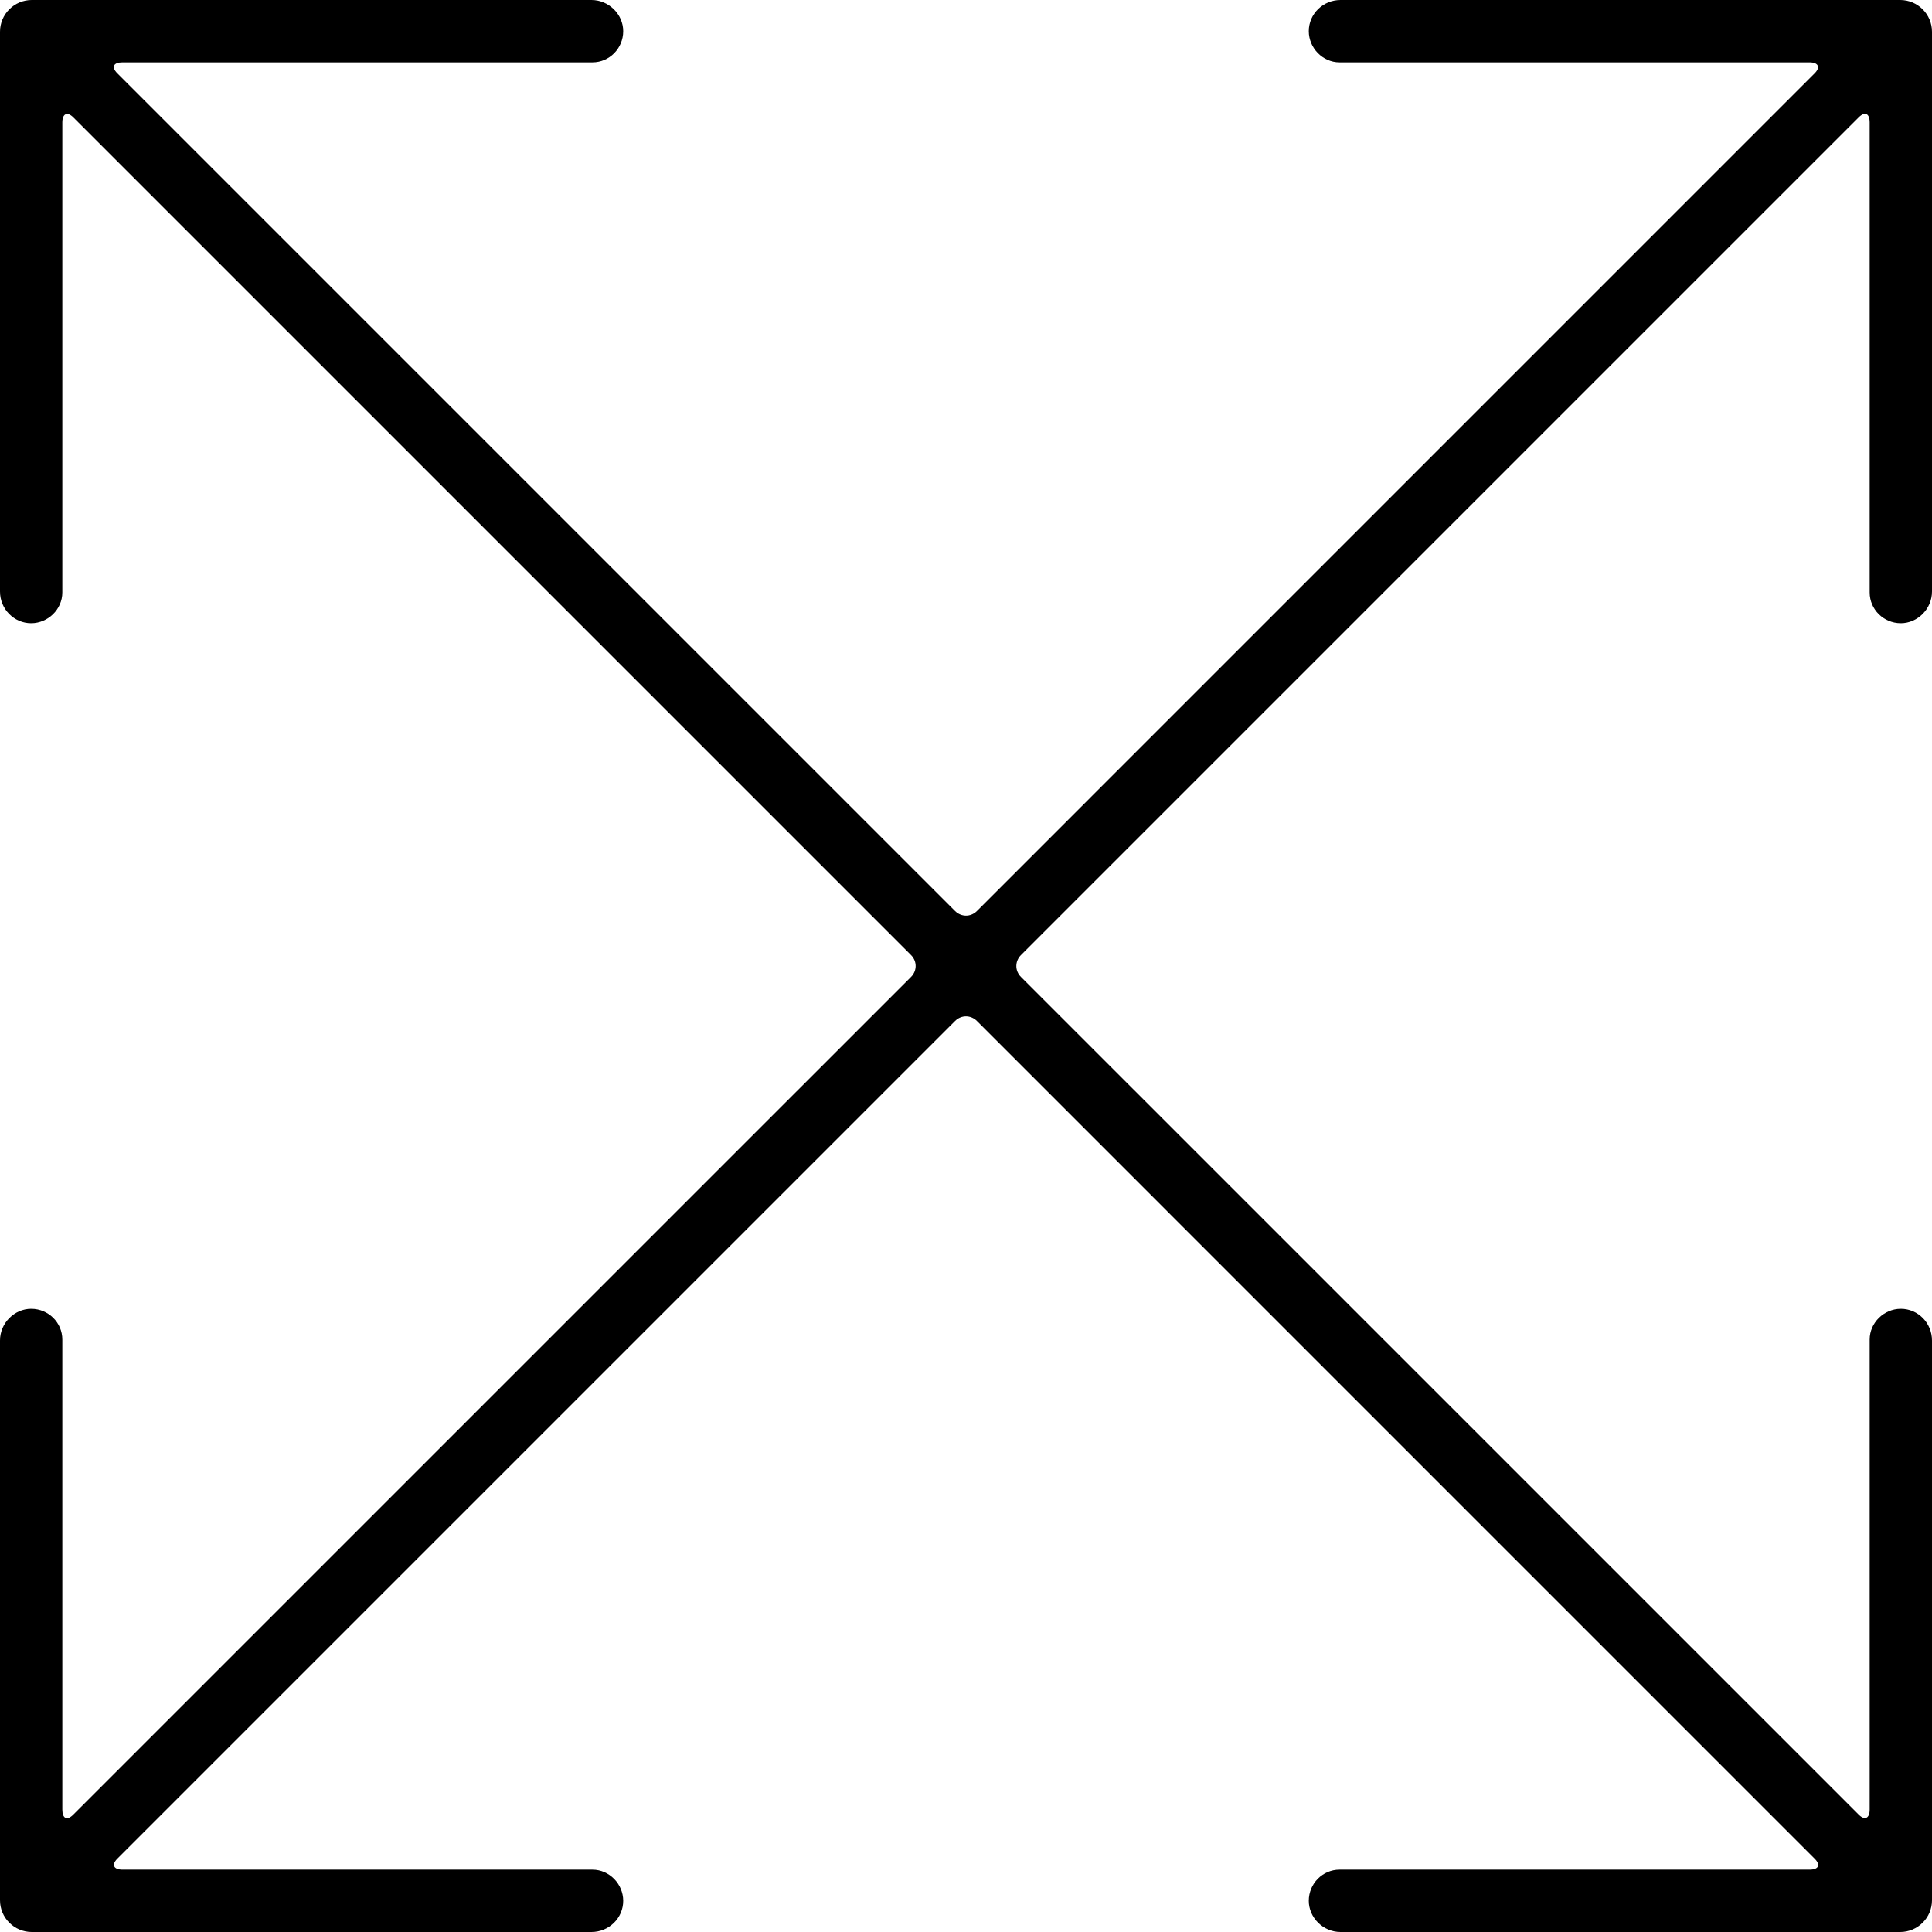 <svg width="54" height="54" viewBox="0 0 54 54" fill="none" xmlns="http://www.w3.org/2000/svg">
<path fill-rule="evenodd" clip-rule="evenodd" d="M51.954 50.722C52.122 50.89 52.258 50.822 52.258 50.578V37.441C52.258 36.966 52.662 36.581 53.129 36.581C53.61 36.581 54 36.977 54 37.468V53.112C54 53.602 53.603 54 53.112 54H37.468C36.978 54 36.581 53.596 36.581 53.129C36.581 52.648 36.967 52.258 37.441 52.258H50.578C50.826 52.258 50.897 52.129 50.722 51.954L27.304 28.535C27.136 28.368 26.871 28.361 26.696 28.535L3.277 51.954C3.11 52.122 3.178 52.258 3.422 52.258H16.559C17.034 52.258 17.419 52.662 17.419 53.129C17.419 53.61 17.023 54 16.532 54H0.888C0.397 54 0 53.603 0 53.112V37.468C0 36.978 0.404 36.581 0.871 36.581C1.352 36.581 1.742 36.967 1.742 37.441V50.578C1.742 50.826 1.871 50.897 2.046 50.722L25.465 27.304C25.632 27.136 25.639 26.871 25.465 26.696L2.046 3.277C1.878 3.11 1.742 3.178 1.742 3.422V16.559C1.742 17.034 1.338 17.419 0.871 17.419C0.39 17.419 0 17.023 0 16.532V0.888C0 0.397 0.397 0 0.888 0H16.532C17.022 0 17.419 0.404 17.419 0.871C17.419 1.352 17.033 1.742 16.559 1.742H3.422C3.174 1.742 3.103 1.871 3.277 2.046L26.696 25.465C26.864 25.632 27.129 25.639 27.304 25.465L50.722 2.046C50.89 1.878 50.822 1.742 50.578 1.742H37.441C36.966 1.742 36.581 1.338 36.581 0.871C36.581 0.39 36.977 0 37.468 0H53.112C53.602 0 54 0.397 54 0.888V16.532C54 17.022 53.596 17.419 53.129 17.419C52.648 17.419 52.258 17.033 52.258 16.559V3.422C52.258 3.174 52.129 3.103 51.954 3.277L28.535 26.696C28.368 26.864 28.361 27.129 28.535 27.304L51.954 50.722Z" fill="black"/>
</svg>
